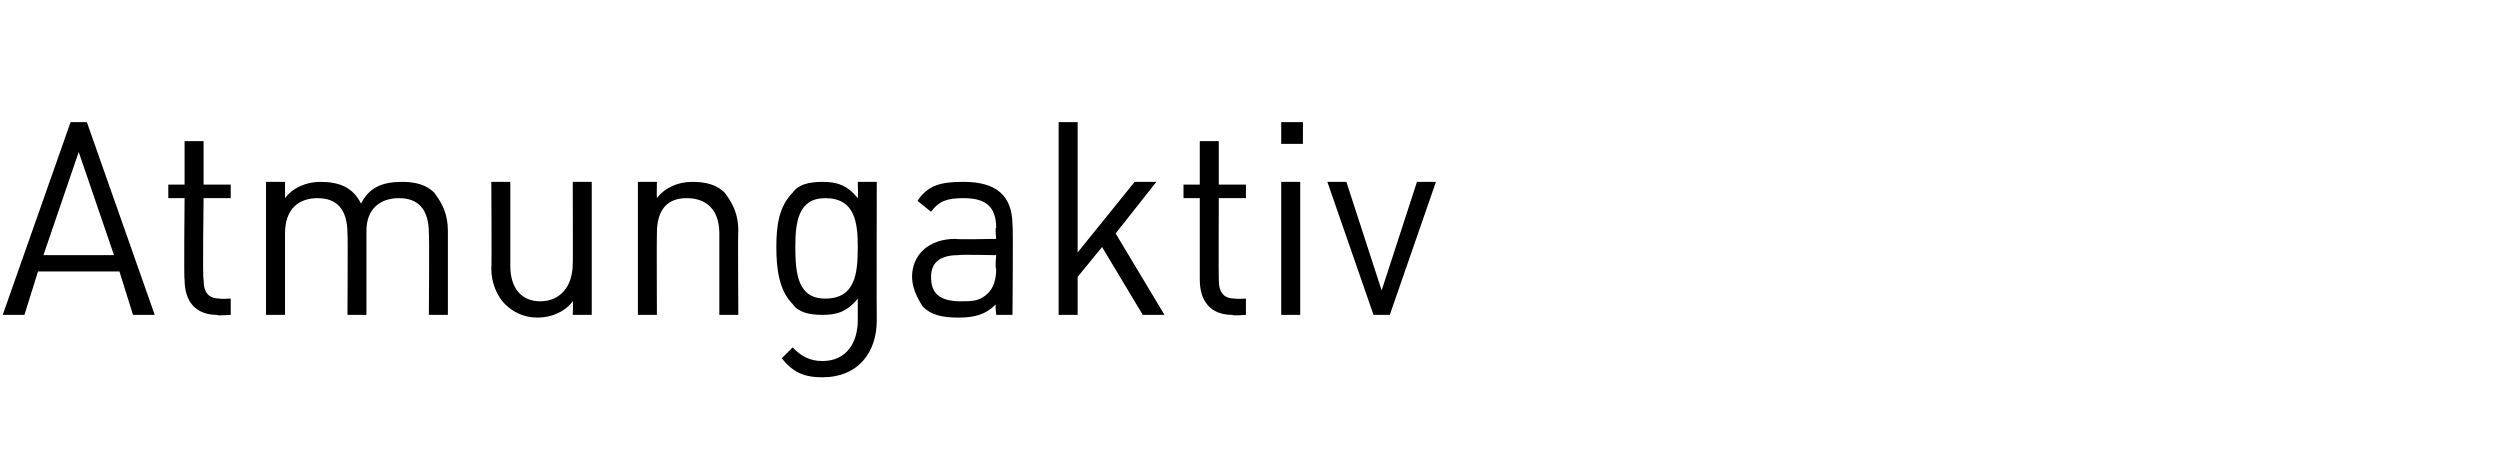 <?xml version="1.0" standalone="no"?><!DOCTYPE svg PUBLIC "-//W3C//DTD SVG 1.1//EN" "http://www.w3.org/Graphics/SVG/1.1/DTD/svg11.dtd"><svg xmlns="http://www.w3.org/2000/svg" version="1.1" width="92.1px" height="17.4px" viewBox="0 -4 92.1 17.4" style="top:-4px"><desc>Atmungaktiv</desc><defs/><g id="Polygon268498"><path d="m4.9 7.6l-.5-1.6l-3 0l-.5 1.6l-.8 0l2.5-7.1l.6 0l2.5 7.1l-.8 0zm-2-6l-1.3 3.8l2.6 0l-1.3-3.8zm5.1 6c-.8 0-1.2-.5-1.2-1.3c-.03.02 0-3 0-3l-.6 0l0-.5l.6 0l0-1.6l.7 0l0 1.6l1 0l0 .5l-1 0c0 0-.04 3 0 3c0 .5.2.7.6.7c-.01.02.4 0 .4 0l0 .6c0 0-.53.04-.5 0zm7.8 0c0 0 .02-2.99 0-3c0-.9-.4-1.3-1.1-1.3c-.7 0-1.2.4-1.2 1.2c0 .03 0 3.1 0 3.1l-.7 0c0 0 .02-2.99 0-3c0-.9-.4-1.3-1.1-1.3c-.7 0-1.2.4-1.2 1.3c0 .01 0 3 0 3l-.7 0l0-4.9l.7 0c0 0 0 .56 0 .6c.3-.4.8-.6 1.3-.6c.7 0 1.2.2 1.5.8c.3-.6.8-.8 1.5-.8c.5 0 .9.1 1.2.4c.3.4.5.8.5 1.4c0-.01 0 3.1 0 3.1l-.7 0zm5.3 0c0 0 .02-.51 0-.5c-.3.4-.8.6-1.3.6c-.5 0-.9-.2-1.2-.5c-.3-.3-.5-.8-.5-1.3c.02-.04 0-3.2 0-3.2l.7 0c0 0 0 3.05 0 3.1c0 .8.4 1.3 1.1 1.3c.7 0 1.2-.5 1.2-1.4c.01.05 0-3 0-3l.7 0l0 4.9l-.7 0zm5.4 0c0 0 0-2.99 0-3c0-.9-.5-1.3-1.2-1.3c-.7 0-1.1.4-1.1 1.3c-.01.01 0 3 0 3l-.7 0l0-4.9l.7 0c0 0-.01.56 0 .6c.3-.4.8-.6 1.3-.6c.5 0 .9.1 1.2.4c.3.4.5.8.5 1.4c-.02-.01 0 3.1 0 3.1l-.7 0zm3.8 2.3c-.7 0-1.1-.2-1.5-.7c0 0 .4-.4.4-.4c.3.3.6.5 1.1.5c.9 0 1.3-.7 1.3-1.5c0 0 0-.8 0-.8c-.4.5-.8.6-1.3.6c-.5 0-.9-.1-1.1-.4c-.5-.5-.6-1.3-.6-2.1c0-.8.1-1.5.6-2c.2-.3.6-.4 1.1-.4c.5 0 .9.1 1.3.6c.02 0 0-.6 0-.6l.7 0c0 0-.01 5.1 0 5.1c0 1.2-.7 2.1-2 2.1zm.1-6.6c-1 0-1.1.9-1.1 1.8c0 1 .1 1.9 1.1 1.9c1.1 0 1.2-.9 1.2-1.9c0-.9-.1-1.8-1.2-1.8zm6.3 4.3c0 0-.05-.43 0-.4c-.4.4-.8.5-1.4.5c-.6 0-1-.1-1.3-.4c-.2-.3-.4-.7-.4-1.1c0-.8.6-1.4 1.6-1.4c.04.03 1.5 0 1.5 0c0 0-.05-.44 0-.4c0-.8-.4-1.1-1.2-1.1c-.6 0-.9.1-1.2.5c0 0-.5-.4-.5-.4c.4-.6.9-.7 1.7-.7c1.2 0 1.8.5 1.8 1.6c.03 0 0 3.3 0 3.3l-.6 0zm0-2.2c0 0-1.36-.03-1.4 0c-.7 0-1 .3-1 .8c0 .6.3.9 1.1.9c.4 0 .7 0 1-.3c.2-.2.3-.5.3-.9c-.05 0 0-.5 0-.5zm5.4 2.2l-1.5-2.5l-.9 1.1l0 1.4l-.7 0l0-7.1l.7 0l0 4.8l2.1-2.6l.8 0l-1.5 1.9l1.8 3l-.8 0zm3.3 0c-.8 0-1.2-.5-1.2-1.3c0 .02 0-3 0-3l-.6 0l0-.5l.6 0l0-1.6l.7 0l0 1.6l1 0l0 .5l-1 0c0 0-.01 3 0 3c0 .5.2.7.6.7c.02.02.4 0 .4 0l0 .6c0 0-.5.04-.5 0zm1.8 0l0-4.9l.7 0l0 4.9l-.7 0zm0-6.3l0-.8l.8 0l0 .8l-.8 0zm4 6.3l-.6 0l-1.7-4.9l.7 0l1.3 4l1.3-4l.7 0l-1.7 4.9z" stroke="none" fill="#000"/></g></svg>